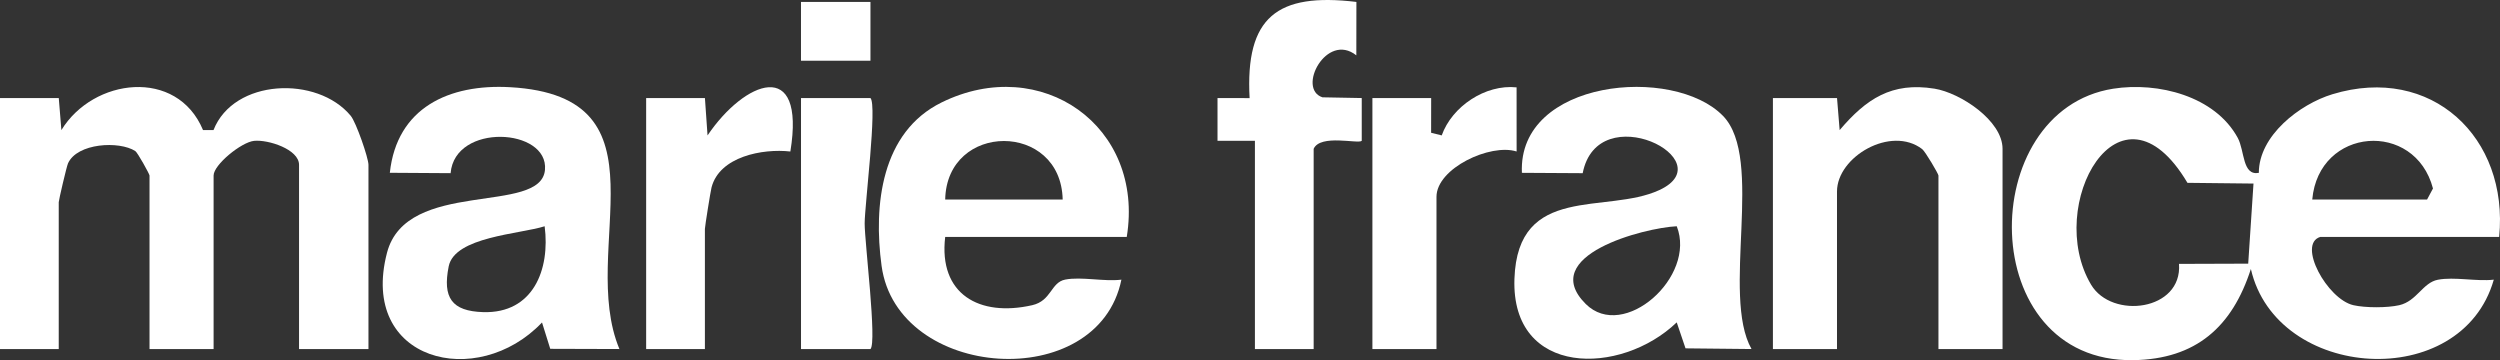 <?xml version="1.0" encoding="UTF-8"?>
<svg id="Calque_2" data-name="Calque 2" xmlns="http://www.w3.org/2000/svg" width="382.305" height="55.078" viewBox="0 0 382.305 55.078">
  <rect x="0" y="0" width="382.305" height="55.078" fill="#333333" stroke="none"/>
  <defs>
    <style>
      .cls-1 {
        fill: #fff;
      }
    </style>
  </defs>
  <g id="Calque_1-2" data-name="Calque 1">
    <g>
      <path class="cls-1" d="M354.82,36.23c-3.564,1.091,1.068,9.533,5.07,10.441,1.834.416,5.175.419,7.008-0,2.687-.614,3.59-3.45,5.904-3.892,2.528-.483,5.891.291,8.554-.012-4.936,17.326-33.236,15.464-37.148-1.634-2.852,8.848-8.39,13.79-17.974,13.941-24.24.383-24.225-38.2-3.069-41.511,6.842-1.071,15.559,1.122,19.035,7.519,1.079,1.986.676,5.817,3.224,5.353-.005-5.686,6.228-10.498,11.257-12.026,15.118-4.594,26.999,6.6,25.495,21.821h-27.357ZM344.609,28.07l-10.099-.111c-10.348-17.436-21.909,3.493-14.745,15.562,3.182,5.361,13.987,4.015,13.453-3.167l10.582-.036.809-12.248ZM353.595,30.514h17.557l.904-1.69c-2.752-10.495-17.471-9.415-18.462,1.69Z"/>
      <path class="cls-1" d="M0,14.998l8.987-.004.4,4.9c4.869-7.966,17.672-9.559,21.66-.002l1.602 0c3.085-7.862,15.856-8.373,20.984-2.185.831,1.003,2.713,6.451,2.713,7.499v28.173h-10.616v-28.173c0-2.384-4.738-3.882-6.87-3.667-1.961.198-6.196,3.661-6.196,5.301v26.54h-9.799v-26.54c0-.216-1.828-3.517-2.177-3.741-2.463-1.582-8.892-1.235-10.291,1.889-.214.478-1.415,5.629-1.415,5.934v22.457H0V14.998Z"/>
      <path class="cls-1" d="M263.49,17.724c6.369,6.562-.323,27.362,4.356,35.651l-10.093-.106-1.344-3.972c-8.561,8.221-25.321,8.358-24.819-6.647.49-14.652,14.056-9.84,22.155-13.582,9.926-4.587-9.413-14.347-11.717-2.585l-9.296-.055c-.643-14.295,23.196-16.494,30.757-8.703ZM256.412,34.6c-5.0.232-21.357,4.475-13.919,11.884,5.782,5.759,16.968-4.152,13.919-11.884Z"/>
      <path class="cls-1" d="M94.723,53.375l-10.578-.032-1.259-4.031c-9.91,10.437-28.024,5.944-23.706-10.656,2.974-11.434,23.526-5.701,24.158-12.674.582-6.424-13.781-7.225-14.431.5l-9.294-.059c1.069-9.955,9.046-13.615,18.402-13.088,25.05,1.413,10.317,24.748,16.708,40.04ZM83.289,34.6c-3.774,1.206-13.768,1.591-14.674,6.138-.949,4.764.44,6.85,5.282,6.994,7.634.226,10.253-6.504,9.392-13.132Z"/>
      <path class="cls-1" d="M172.306,36.23h-27.765c-1.043,8.748,5.207,12.279,13.301,10.442,2.974-.675,2.827-3.492,5.063-3.919,2.485-.475,5.938.342,8.581.014-3.565,17.522-34.295,15.387-36.674-2.117-1.262-9.285-.045-20.446,9.173-24.982,15.225-7.492,31.087,3.618,28.32,20.562ZM162.507,30.514c-.263-11.951-17.723-11.916-17.966,0h17.966Z"/>
      <path class="cls-1" d="M306.231,53.379h-9.799v-26.54c0-.237-2.006-3.667-2.491-4.039-4.759-3.649-13.024,1.162-13.024,6.489v24.09h-9.799V14.998l9.804-.004.4,4.9c4.056-4.768,7.955-7.392,14.51-6.333,3.936.636,10.401,4.876,10.401,9.195v30.623Z"/>
      <path class="cls-1" d="M191.905,21.531l-5.721.004-0-6.541,4.908.009c-.677-12.395,4.197-16.161,16.332-14.708l-.012,8.17c-4.561-3.621-9.134,5.109-5.184,6.416l6.012.113v6.541c-.516.515-6.327-1.068-7.353,1.221v30.623h-8.983v-31.848Z"/>
      <path class="cls-1" d="M209.87,14.998l8.987-.004-.008,5.31,1.622.404c1.565-4.421,6.673-7.85,11.448-7.347l.005,9.807c-4.002-1.277-12.254,2.561-12.254,6.937v23.274h-9.799V14.998Z"/>
      <path class="cls-1" d="M98.811,14.998l8.987-.004.4,5.717c5.621-8.336,15.05-12.134,12.666,2.458-4.236-.477-10.838.762-12.057,5.501-.157.61-1.013,5.987-1.013,6.336v18.374h-8.983V14.998Z"/>
      <path class="cls-1" d="M122.492,14.998l10.62-.004c1.059,1.059-.883,16.358-.885,19.181-.001,2.897,1.902,18.191.885,19.208l-10.62-.004V14.998Z"/>
      <rect class="cls-1" x="122.488" y=".295" width="10.624" height="8.991"/>
    </g>
  </g>
</svg>